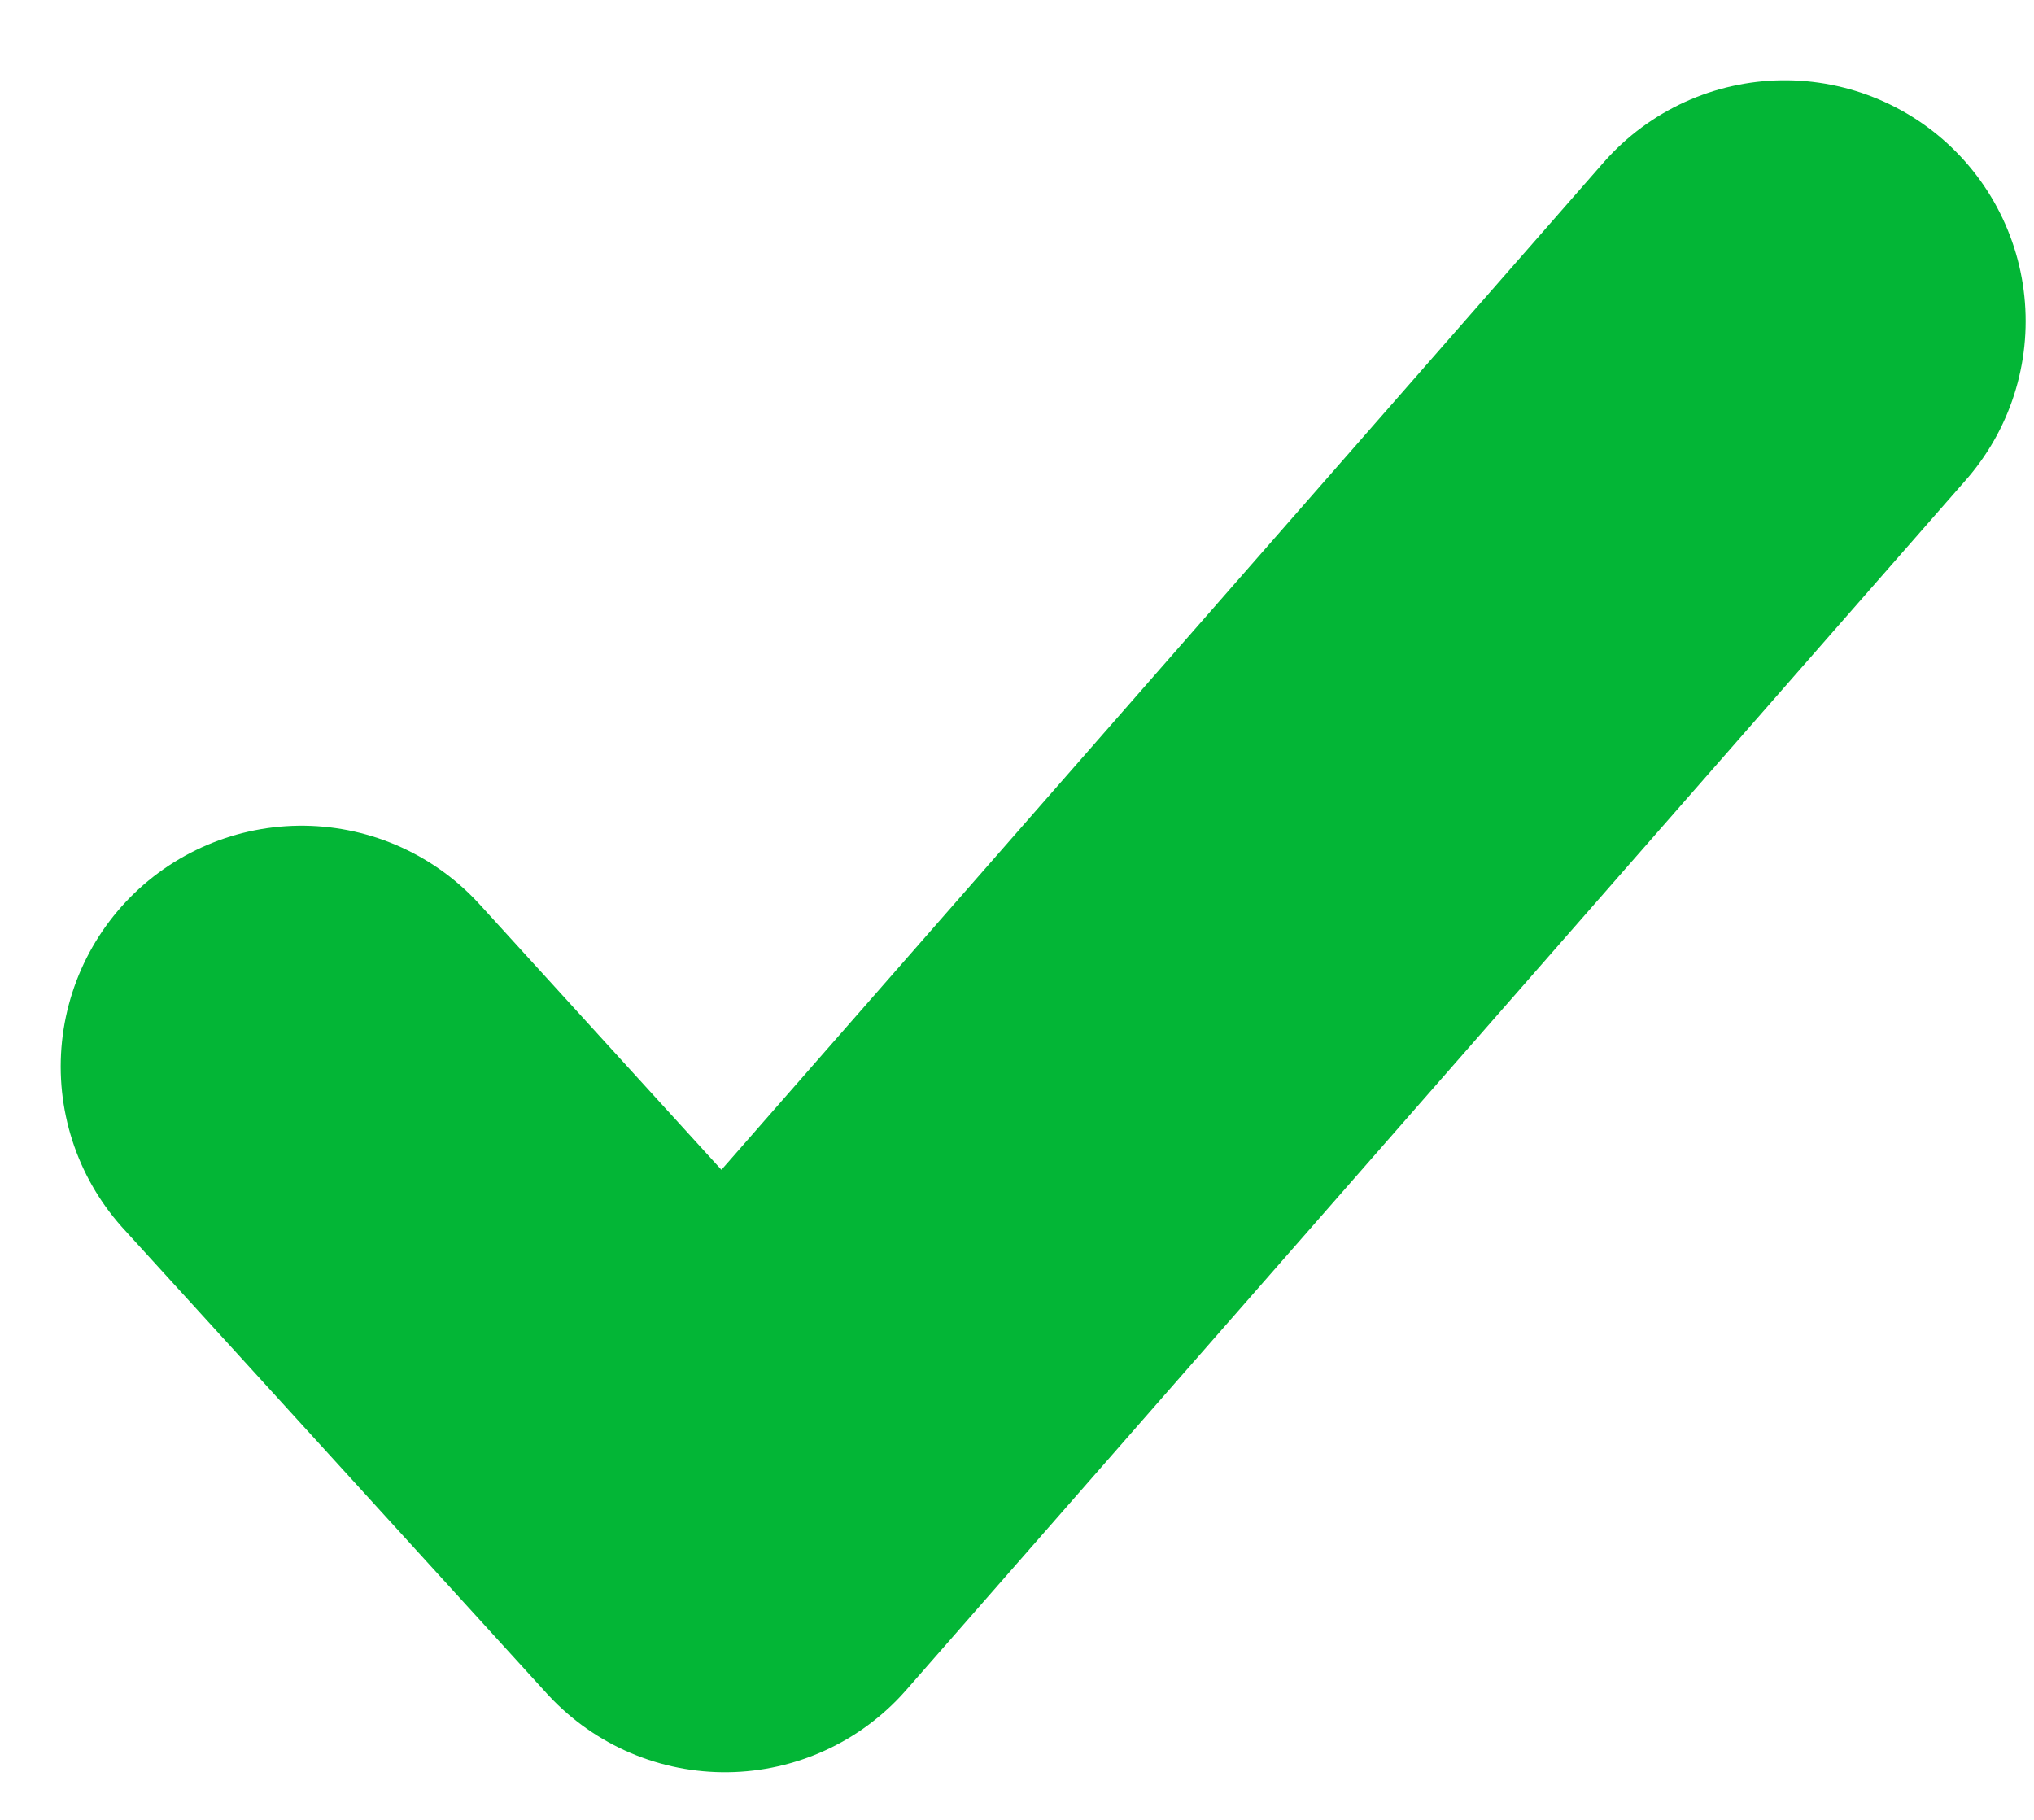 <svg xmlns="http://www.w3.org/2000/svg" width="19" height="17" viewBox="0 0 19 17">
    <path fill="none" fill-rule="evenodd" stroke="#03B636" stroke-linecap="round" stroke-linejoin="round" stroke-width="4.5" d="M16.672 3l-9.9 11.305-3.955-4.342"/>
</svg>

